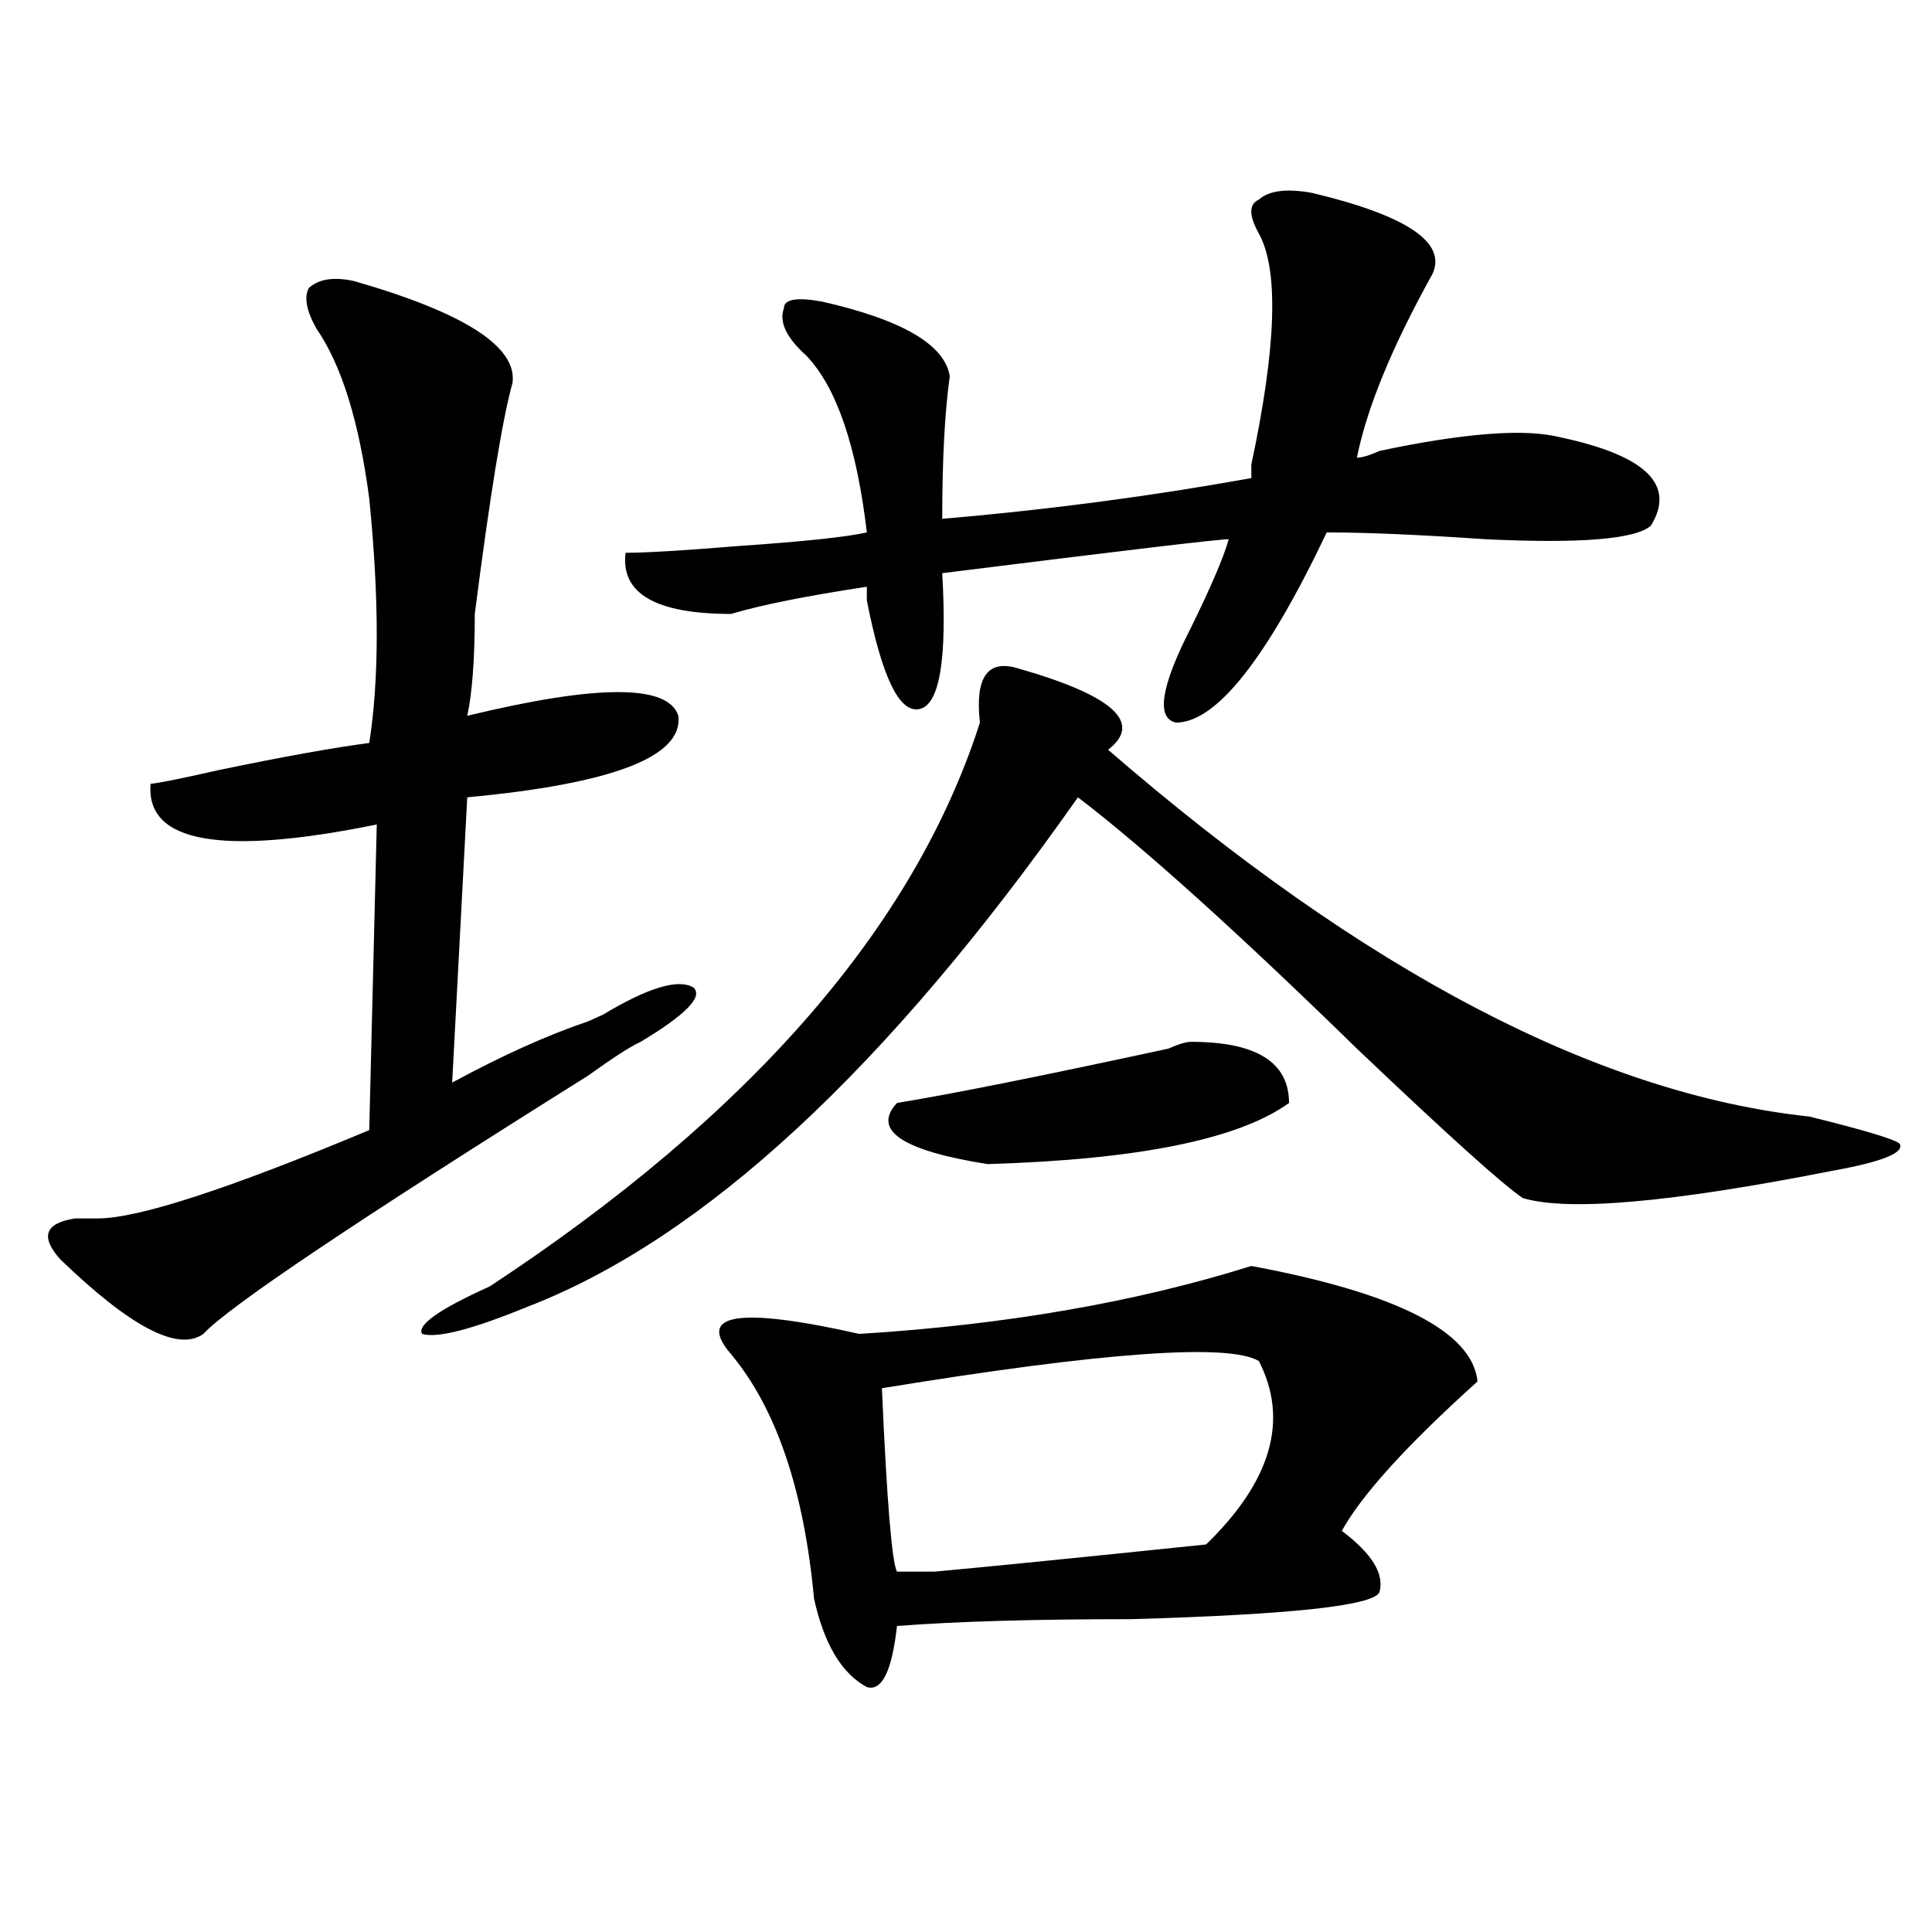 <?xml version="1.0" encoding="utf-8"?>
<!-- Generator: Adobe Illustrator 16.0.0, SVG Export Plug-In . SVG Version: 6.00 Build 0)  -->
<!DOCTYPE svg PUBLIC "-//W3C//DTD SVG 1.1//EN" "http://www.w3.org/Graphics/SVG/1.1/DTD/svg11.dtd">
<svg version="1.1" id="图层_1" xmlns="http://www.w3.org/2000/svg" xmlns:xlink="http://www.w3.org/1999/xlink" x="0px" y="0px"
	 width="1000px" height="1000px" viewBox="0 0 1000 1000" enable-background="new 0 0 1000 1000" xml:space="preserve">
<path d="M183.313,145.5c57.194,16.425,84.511,34.003,81.949,52.734c-5.243,18.786-11.707,58.612-19.512,119.531
	c0,23.456-1.341,41.034-3.902,52.734c67.62-16.37,104.022-16.37,109.266,0c2.562,21.094-33.841,35.156-109.266,42.188
	l-7.805,147.656c25.976-14.063,49.39-24.609,70.242-31.641l7.805-3.516c23.414-14.063,39.023-18.731,46.828-14.063
	c5.183,4.724-3.902,14.063-27.316,28.125c-5.243,2.362-14.329,8.239-27.316,17.578c-119.692,75.036-186.032,119.531-199.02,133.594
	c-13.048,9.394-37.743-3.516-74.145-38.672c-10.427-11.7-7.805-18.731,7.805-21.094c5.183,0,9.085,0,11.707,0
	c20.792,0,67.62-15.216,140.484-45.703l3.902-158.203c-80.669,16.425-119.692,9.394-117.07-21.094
	c2.562,0,14.269-2.308,35.121-7.031c33.78-7.031,59.815-11.7,78.047-14.063c5.183-32.794,5.183-74.981,0-126.563
	c-5.243-39.825-14.329-69.104-27.316-87.891c-5.243-9.339-6.524-16.37-3.902-21.094C165.081,144.347,172.886,143.192,183.313,145.5z
	 M526.719,345.891c49.39,14.063,64.999,28.125,46.828,42.188c132.68,114.862,253.652,178.144,362.918,189.844
	c28.597,7.031,44.206,11.755,46.828,14.063c2.562,4.724-9.146,9.394-35.121,14.063c-83.29,16.425-136.582,21.094-159.996,14.063
	c-10.427-7.031-39.023-32.794-85.852-77.344c-62.438-60.919-110.606-104.261-144.387-130.078
	c-98.899,140.625-193.837,228.516-284.871,263.672c-28.657,11.755-46.828,16.425-54.633,14.063
	c-2.622-4.669,9.085-12.854,35.121-24.609c135.241-89.044,219.812-186.328,253.652-291.797
	C504.585,350.614,511.109,341.222,526.719,345.891z M678.91,99.797c49.39,11.755,70.242,25.817,62.438,42.188
	c-20.853,37.519-33.841,69.159-39.023,94.922c2.562,0,6.464-1.153,11.707-3.516c44.206-9.339,75.425-11.7,93.656-7.031
	c44.206,9.394,59.815,24.609,46.828,45.703c-7.805,7.031-36.462,9.394-85.852,7.031c-33.841-2.308-61.157-3.516-81.949-3.516
	c-31.219,65.644-57.255,98.438-78.047,98.438c-10.427-2.308-7.805-18.731,7.805-49.219c10.366-21.094,16.89-36.31,19.512-45.703
	c-5.243,0-54.633,5.878-148.289,17.578c2.562,44.55-1.341,68.005-11.707,70.313c-10.427,2.362-19.512-16.37-27.316-56.25
	c0-2.308,0-4.669,0-7.031c-31.219,4.724-54.633,9.394-70.242,14.063c-39.023,0-57.255-10.547-54.633-31.641
	c10.366,0,29.878-1.153,58.535-3.516c33.78-2.308,55.913-4.669,66.34-7.031c-5.243-44.495-15.609-74.981-31.219-91.406
	c-10.427-9.339-14.329-17.578-11.707-24.609c0-4.669,6.464-5.823,19.512-3.516c41.585,9.394,63.718,22.302,66.34,38.672
	c-2.622,18.786-3.902,43.396-3.902,73.828c54.633-4.669,107.925-11.7,159.996-21.094c0-2.308,0-4.669,0-7.031
	c12.987-60.919,14.269-100.745,3.902-119.531c-5.243-9.339-5.243-15.216,0-17.578C656.776,98.644,665.862,97.489,678.91,99.797z
	 M647.691,655.266c75.425,14.063,114.448,34.003,117.07,59.766c-36.462,32.849-59.876,58.612-70.242,77.344
	c15.609,11.755,22.073,22.247,19.512,31.641c-2.622,7.031-45.548,11.7-128.777,14.063c-49.45,0-89.754,1.153-120.973,3.516
	c-2.622,23.4-7.805,33.947-15.609,31.641c-13.048-7.031-22.134-22.303-27.316-45.703c-5.243-56.25-19.512-98.438-42.926-126.563
	c-18.231-21.094,3.902-24.609,66.34-10.547C520.194,685.753,587.815,674.052,647.691,655.266z M651.594,704.484
	c-15.609-9.339-80.669-4.669-195.117,14.063c2.562,58.612,5.183,90.197,7.805,94.922c5.183,0,11.707,0,19.512,0
	c25.976-2.362,72.804-7.031,140.484-14.063C658.058,766.612,667.203,734.972,651.594,704.484z M616.473,539.25
	c33.78,0,50.73,10.547,50.73,31.641c-26.036,18.786-78.047,29.333-156.094,31.641c-44.267-7.031-59.876-17.578-46.828-31.641
	c28.597-4.669,75.425-14.063,140.484-28.125C609.948,540.458,613.851,539.25,616.473,539.25z"/>
</svg>
